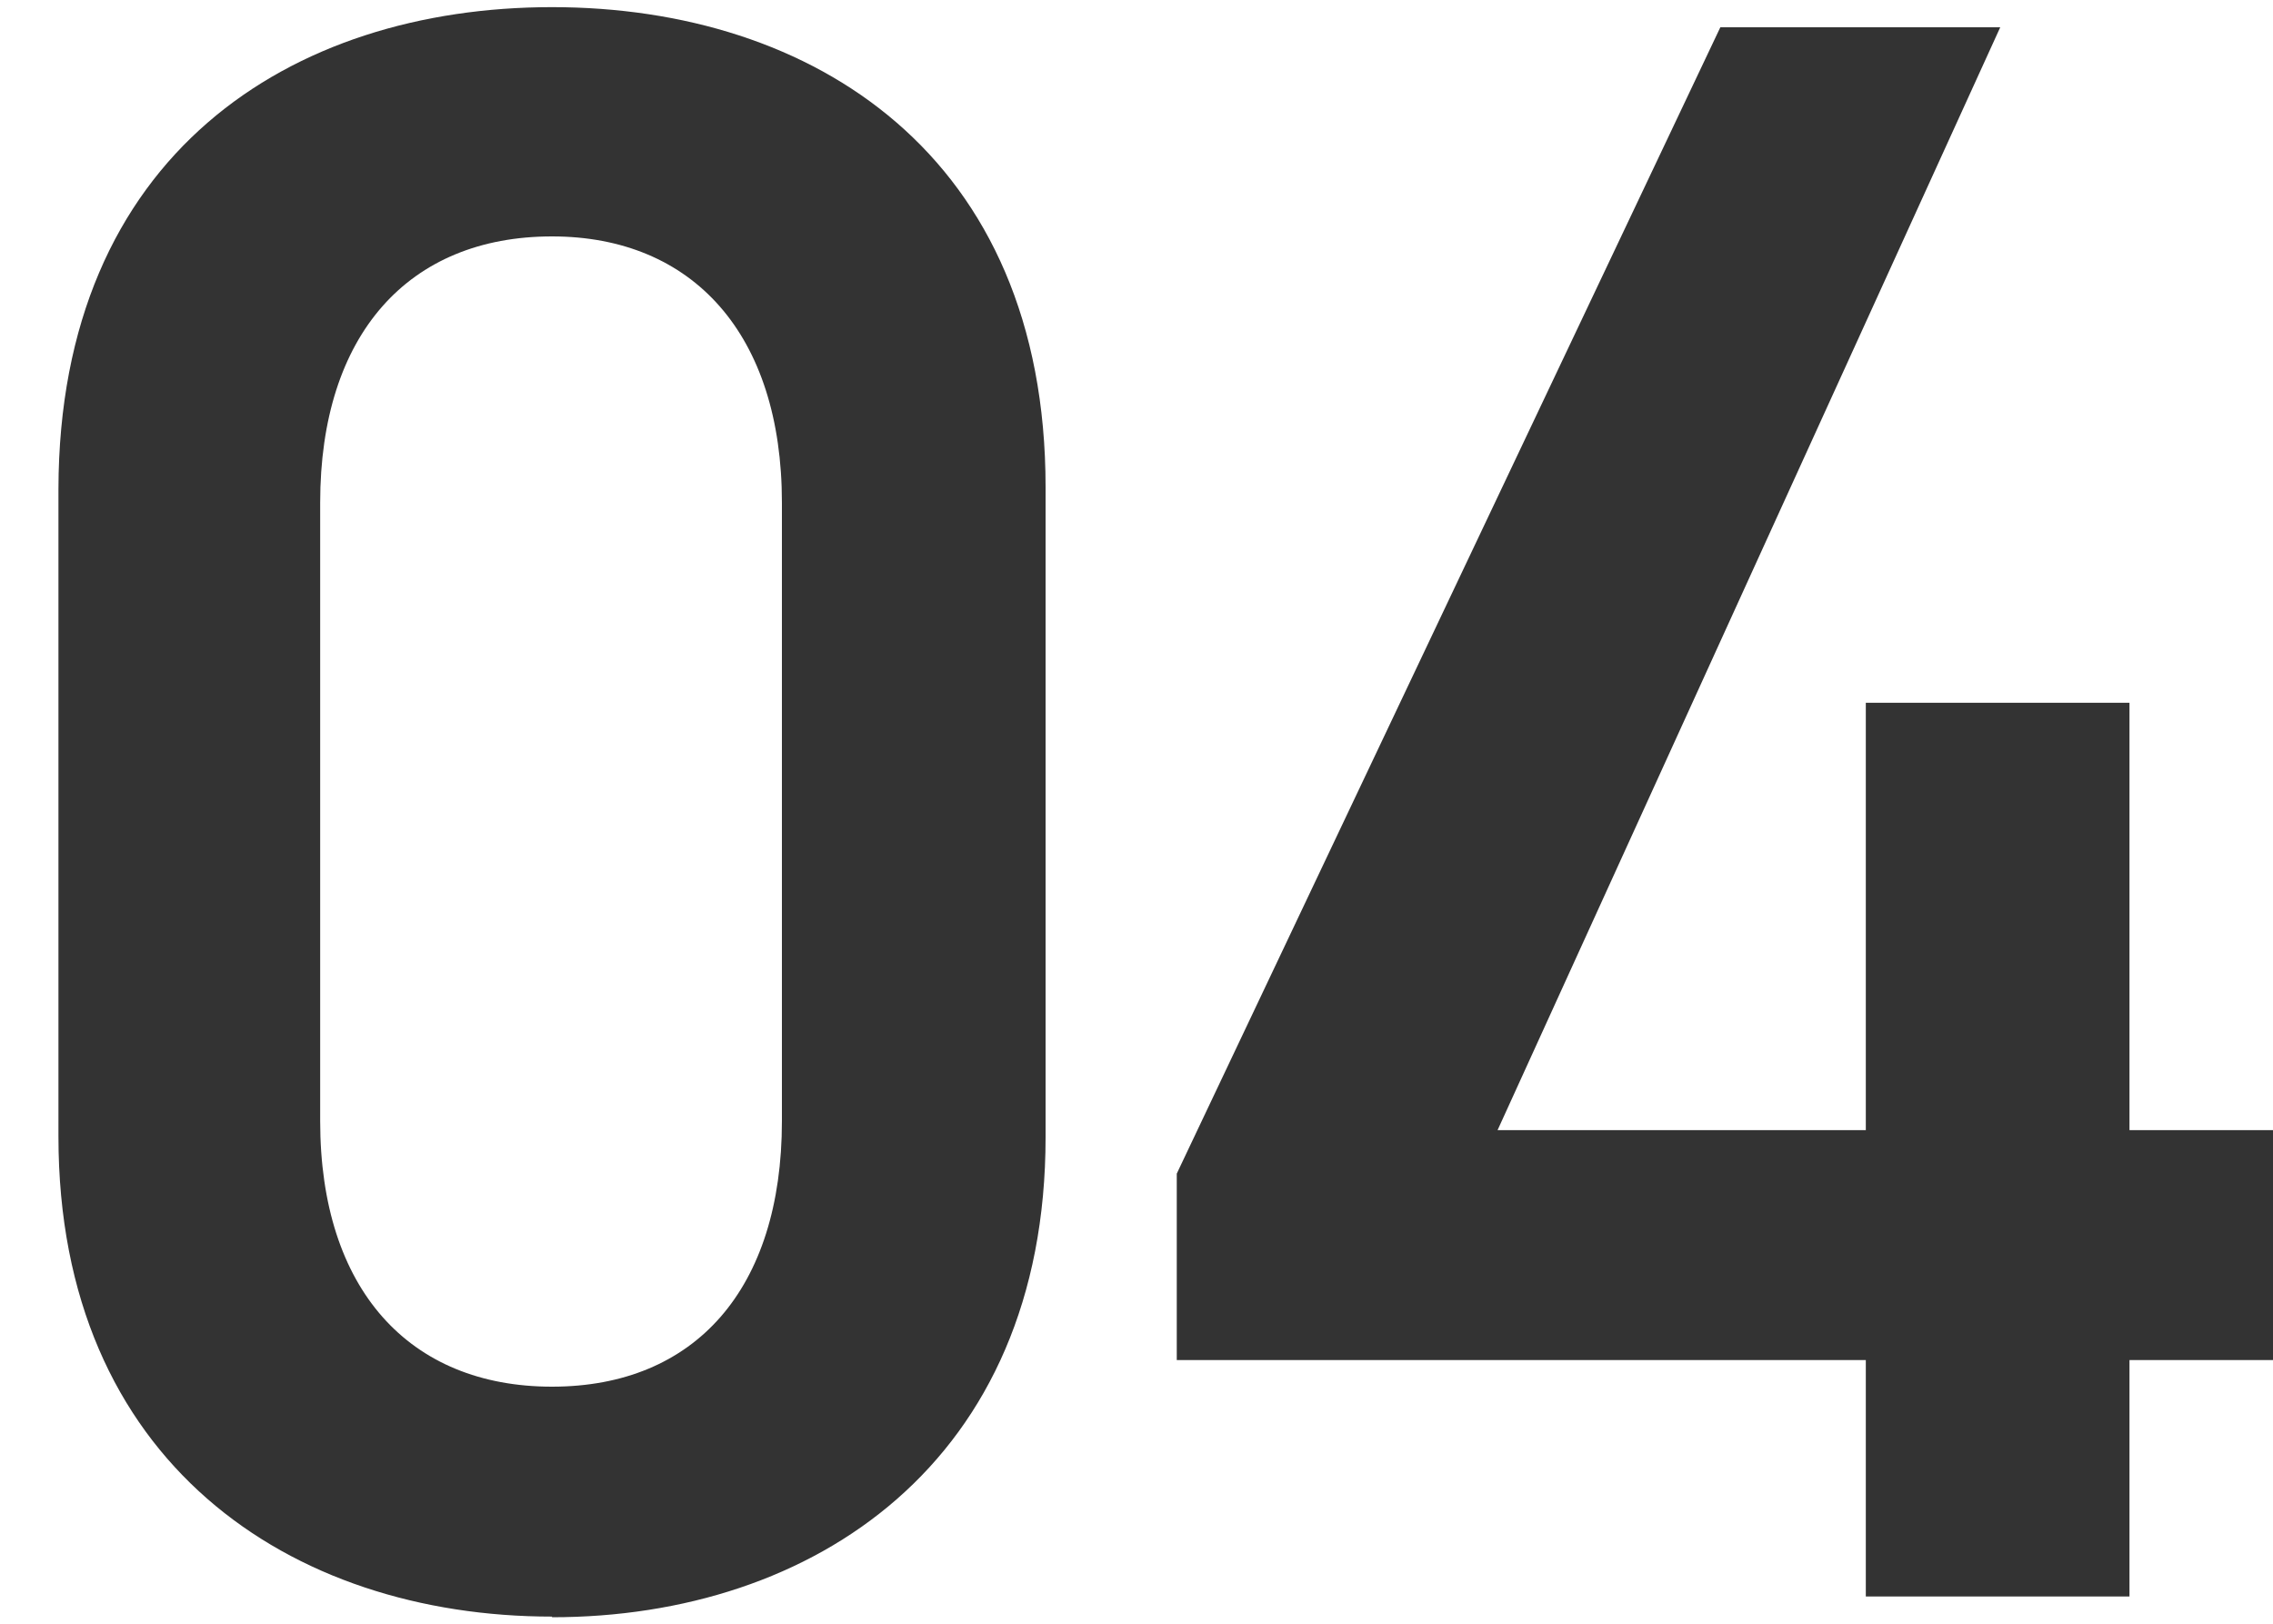 <?xml version="1.0" encoding="UTF-8"?><svg id="_レイヤー_2" xmlns="http://www.w3.org/2000/svg" width="35" height="25" xmlns:xlink="http://www.w3.org/1999/xlink" viewBox="0 0 35 25"><defs><style>.cls-1{fill:none;}.cls-2{isolation:isolate;}.cls-3{fill:#333;}.cls-4{clip-path:url(#clippath);}</style><clipPath id="clippath"><rect class="cls-1" width="35" height="25"/></clipPath></defs><g id="_レイヤー_1-2"><g class="cls-4"><g id="_01"><g class="cls-2"><path class="cls-3" d="M8.5,24.89c-4.03,0-7.6-2.38-7.6-7.39V7.53C.91,2.38,4.48.11,8.5.11s7.6,2.28,7.6,7.39v10.01c0,5-3.57,7.39-7.6,7.39ZM8.5,3.64c-2.21,0-3.57,1.51-3.57,4.1v9.52c0,2.59,1.37,4.09,3.57,4.09s3.54-1.5,3.54-4.09V7.74c0-2.59-1.37-4.1-3.54-4.1Z"/><path class="cls-3" d="M30.8.42l-7.74,16.98h5.67v-6.58h4.06v6.58h2.21v3.54h-2.21v3.64h-4.06v-3.64h-10.61v-2.87L26.49.42h4.31Z"/></g></g></g></g></svg>